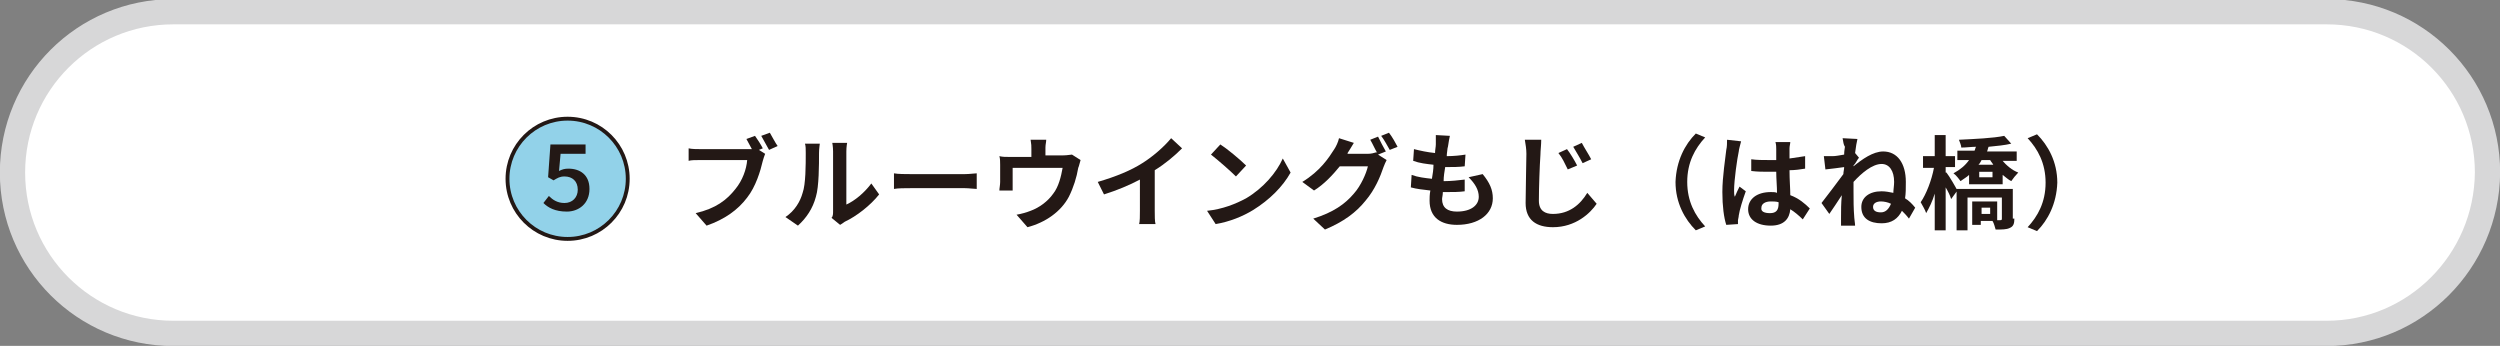 <?xml version="1.0" encoding="utf-8"?>
<!-- Generator: Adobe Illustrator 27.4.1, SVG Export Plug-In . SVG Version: 6.00 Build 0)  -->
<svg version="1.1" id="レイヤー_1" xmlns="http://www.w3.org/2000/svg" xmlns:xlink="http://www.w3.org/1999/xlink" x="0px"
	 y="0px" viewBox="0 0 320.2 44.3" style="enable-background:new 0 0 320.2 44.3;" xml:space="preserve">
<rect x="0" y="0" width="320.2" height="44.3" fill="#808080" stroke="none"/>
<style type="text/css">
	.st0{fill:#FFFFFF;stroke:#D7D7D8;stroke-width:3.237;stroke-linecap:round;stroke-linejoin:round;stroke-miterlimit:10;}
	.st1{fill:#92D2E9;stroke:#231815;stroke-width:0.495;stroke-miterlimit:10;}
	.st2{fill:#231815;}
</style>
<path class="st0" d="M298,42.7H22.2c-11.4,0-20.6-9.2-20.6-20.6l0,0c0-11.4,9.2-20.6,20.6-20.6H298c11.4,0,20.6,9.2,20.6,20.6l0,0
	C318.5,33.5,309.3,42.7,298,42.7z"/>
<circle class="st1" cx="72.7" cy="22.9" r="7.7"/>
<g>
	<g>
		<path class="st2" d="M69.6,26l0.7-0.9c0.5,0.5,1.1,0.9,2,0.9c1,0,1.7-0.7,1.7-1.7c0-1.1-0.7-1.7-1.7-1.7c-0.6,0-0.9,0.2-1.4,0.5
			l-0.7-0.4l0.3-4.2H75v1.2h-3.2l-0.2,2.2c0.4-0.2,0.7-0.3,1.2-0.3c1.5,0,2.7,0.8,2.7,2.6c0,1.9-1.4,2.9-2.9,2.9
			C71.1,27.1,70.2,26.6,69.6,26z"/>
	</g>
</g>
<g>
	<g>
		<path class="st2" d="M97.7,19l-0.5,0.2l0.8,0.5c-0.1,0.2-0.2,0.6-0.3,0.9c-0.3,1.3-0.9,3.3-2,4.7c-1.2,1.6-2.9,2.8-5.2,3.6
			l-1.4-1.6c2.6-0.6,4-1.7,5.1-3.1c0.9-1.1,1.4-2.5,1.5-3.7h-6c-0.6,0-1.2,0-1.5,0.1V19c0.4,0.1,1.1,0.1,1.5,0.1h6
			c0.2,0,0.4,0,0.6,0c-0.2-0.4-0.5-0.9-0.7-1.3l1.1-0.4C97,17.8,97.5,18.6,97.7,19z M99.6,18.7l-1.1,0.5c-0.3-0.5-0.7-1.3-1-1.8
			l1.1-0.4C98.9,17.5,99.3,18.3,99.6,18.7z"/>
		<path class="st2" d="M102.8,24.7c0.4-1.1,0.4-3.6,0.4-5.1c0-0.5,0-0.9-0.1-1.2h1.9c0,0.1-0.1,0.6-0.1,1.2c0,1.5,0,4.3-0.4,5.6
			c-0.4,1.5-1.2,2.7-2.3,3.7l-1.6-1.1C101.8,27,102.5,25.8,102.8,24.7z M106.7,27v-7.6c0-0.6-0.1-1.1-0.1-1.1h1.9
			c0,0-0.1,0.5-0.1,1.1v6.8c1.1-0.5,2.3-1.5,3.2-2.7l1,1.4c-1.1,1.4-2.9,2.8-4.4,3.5c-0.3,0.2-0.4,0.3-0.6,0.4l-1.1-0.9
			C106.7,27.7,106.7,27.4,106.7,27z"/>
		<path class="st2" d="M116.6,22.3h7c0.6,0,1.2-0.1,1.5-0.1v2c-0.3,0-1-0.1-1.5-0.1h-7c-0.7,0-1.6,0-2.1,0.1v-2
			C115,22.3,116,22.3,116.6,22.3z"/>
		<path class="st2" d="M133.9,18.9v1h2.3c0.5,0,0.9-0.1,1.1-0.1l1.1,0.7c-0.1,0.3-0.2,0.8-0.3,1c-0.2,1.2-0.6,2.5-1.2,3.7
			c-1,1.9-3,3.3-5.3,3.9l-1.4-1.6c0.6-0.1,1.3-0.3,1.8-0.5c1.1-0.4,2.2-1.2,2.9-2.2c0.7-0.9,1-2.2,1.2-3.3h-6.4v1.9c0,0.3,0,0.7,0,1
			H128c0-0.3,0.1-0.7,0.1-1.1v-2.2c0-0.3,0-0.8-0.1-1.1c0.4,0.1,0.8,0.1,1.3,0.1h2.8v-1c0-0.4,0-0.6-0.1-1.2h2
			C134,18.2,133.9,18.5,133.9,18.9z"/>
		<path class="st2" d="M146.3,20.9c1.3-0.8,2.8-2.1,3.7-3.2l1.4,1.3c-1,1-2.2,2-3.5,2.8v5.2c0,0.6,0,1.4,0.1,1.7h-2.1
			c0.1-0.3,0.1-1.1,0.1-1.7V23c-1.3,0.7-3,1.4-4.6,1.9l-0.8-1.6C143,22.6,144.9,21.8,146.3,20.9z"/>
		<path class="st2" d="M159.6,25.4c2.2-1.3,3.9-3.3,4.7-5.1l1,1.8c-1,1.8-2.7,3.5-4.8,4.8c-1.3,0.8-3,1.5-4.8,1.8l-1.1-1.7
			C156.6,26.8,158.3,26.1,159.6,25.4z M159.6,21.2l-1.3,1.4c-0.7-0.7-2.3-2.1-3.2-2.8l1.2-1.3C157.1,19,158.8,20.4,159.6,21.2z"/>
		<path class="st2" d="M177.5,19.4l-1,0.4l1.1,0.7c-0.1,0.2-0.3,0.6-0.4,0.9c-0.4,1.2-1.1,2.9-2.3,4.3c-1.2,1.5-2.8,2.7-5.2,3.7
			l-1.5-1.4c2.6-0.8,4.1-1.9,5.2-3.2c0.9-1,1.6-2.6,1.8-3.5h-3.6c-0.9,1.1-2,2.3-3.3,3.1l-1.5-1.1c2.3-1.4,3.4-3.1,4.1-4.2
			c0.2-0.3,0.5-0.9,0.6-1.4l1.9,0.6c-0.3,0.5-0.6,1-0.8,1.3c0,0,0,0,0,0.1h2.6c0.4,0,0.8-0.1,1.1-0.2l0.1,0.1
			c-0.3-0.5-0.6-1.2-0.9-1.7l1-0.4C176.8,18.1,177.2,18.9,177.5,19.4z M179,18.8l-1,0.4c-0.3-0.5-0.7-1.3-1.1-1.8l1-0.4
			C178.3,17.5,178.8,18.4,179,18.8z"/>
		<path class="st2" d="M185.4,19c0,0.2-0.1,0.6-0.1,1c0.9,0,1.8-0.1,2.4-0.2l-0.1,1.5c-0.8,0.1-1.5,0.1-2.5,0.1
			c-0.1,0.6-0.2,1.2-0.2,1.8c0,0,0.1,0,0.1,0c0.8,0,1.8-0.1,2.6-0.2l0,1.5c-0.7,0.1-1.5,0.1-2.3,0.1c-0.2,0-0.4,0-0.5,0
			c0,0.4-0.1,0.7-0.1,0.9c0,1.1,0.7,1.6,1.9,1.6c1.8,0,2.8-0.8,2.8-1.9c0-0.9-0.5-1.7-1.3-2.5l1.8-0.4c0.9,1.1,1.3,2,1.3,3.1
			c0,2-1.8,3.4-4.6,3.4c-2,0-3.5-0.9-3.5-3.1c0-0.3,0-0.8,0.1-1.3c-0.9-0.1-1.8-0.2-2.5-0.4l0.1-1.6c0.8,0.3,1.7,0.4,2.6,0.5
			c0.1-0.6,0.2-1.2,0.2-1.8c-0.9-0.1-1.8-0.2-2.6-0.5l0.1-1.5c0.8,0.2,1.7,0.4,2.7,0.5c0-0.4,0.1-0.8,0.1-1.1c0-0.6,0-0.9,0-1.2
			l1.8,0.1C185.5,18.3,185.5,18.7,185.4,19z"/>
		<path class="st2" d="M197.3,19.8c-0.1,1.4-0.2,4.3-0.2,5.9c0,1.3,0.8,1.7,1.8,1.7c2.1,0,3.5-1.2,4.4-2.7l1.2,1.4
			c-0.8,1.2-2.7,3-5.6,3c-2.1,0-3.5-0.9-3.5-3.1c0-1.7,0.1-5.2,0.1-6.3c0-0.6-0.1-1.2-0.2-1.8l2.1,0
			C197.4,18.6,197.3,19.3,197.3,19.8z M202,21.2l-1.2,0.5c-0.4-0.8-0.7-1.5-1.2-2.1l1.1-0.5C201.1,19.6,201.7,20.6,202,21.2z
			 M203.8,20.4l-1.1,0.5c-0.4-0.8-0.8-1.4-1.2-2.1l1.1-0.5C202.9,18.9,203.5,19.8,203.8,20.4z"/>
		<path class="st2" d="M217.2,17.1l1.2,0.5c-1.3,1.4-2.3,3.2-2.3,5.7s1,4.3,2.3,5.7l-1.2,0.5c-1.4-1.4-2.6-3.5-2.6-6.2
			C214.7,20.6,215.8,18.5,217.2,17.1z"/>
		<path class="st2" d="M222.7,19.4c-0.2,0.9-0.6,3.7-0.6,5c0,0.3,0,0.6,0.1,0.8c0.2-0.5,0.4-0.9,0.6-1.3l0.8,0.6
			c-0.4,1.1-0.8,2.4-0.9,3.1c0,0.2-0.1,0.5-0.1,0.6c0,0.1,0,0.4,0,0.5l-1.5,0.1c-0.3-0.9-0.5-2.4-0.5-4.2c0-2,0.4-4.4,0.5-5.4
			c0.1-0.4,0.1-0.9,0.1-1.3l1.8,0.2C222.9,18.5,222.7,19.2,222.7,19.4z M229.2,19c0,0.3,0,0.8,0,1.3c0.7-0.1,1.4-0.2,2-0.3v1.6
			c-0.6,0.1-1.3,0.2-2,0.2c0,1.3,0.1,2.3,0.1,3.2c1.1,0.4,1.9,1.1,2.5,1.7l-0.9,1.4c-0.5-0.5-1.1-1-1.6-1.3
			c-0.1,1.2-0.8,2.1-2.5,2.1c-1.8,0-2.9-0.8-2.9-2.1c0-1.3,1.1-2.2,2.9-2.2c0.3,0,0.6,0,0.8,0.1c0-0.8-0.1-1.8-0.1-2.7
			c-0.3,0-0.6,0-0.9,0c-0.8,0-1.5,0-2.3-0.1v-1.5c0.7,0.1,1.5,0.1,2.3,0.1c0.3,0,0.6,0,0.9,0c0-0.6,0-1.2,0-1.4c0-0.2,0-0.6-0.1-0.9
			h1.9C229.3,18.4,229.2,18.7,229.2,19z M226.7,27.3c0.8,0,1.1-0.4,1.1-1.2c0-0.1,0-0.1,0-0.2c-0.3-0.1-0.7-0.1-1-0.1
			c-0.7,0-1.2,0.3-1.2,0.8C225.5,27.1,226,27.3,226.7,27.3z"/>
		<path class="st2" d="M236,17.7l1.9,0.1c-0.1,0.4-0.2,1-0.3,1.8l0.5,0.6c-0.2,0.2-0.4,0.7-0.7,1c0,0,0,0.1,0,0.1
			c1.1-0.9,2.5-1.9,3.8-1.9c1.8,0,2.9,1.5,2.9,3.9c0,0.8,0,1.5-0.1,2.1c0.5,0.3,0.9,0.7,1.3,1.2l-0.8,1.4c-0.3-0.4-0.6-0.7-0.9-1
			c-0.5,1-1.3,1.6-2.6,1.6c-1.5,0-2.6-0.6-2.6-2.1c0-1.2,1-2,2.6-2c0.5,0,1,0.1,1.5,0.2c0-0.4,0.1-0.9,0.1-1.4
			c0-1.4-0.6-2.3-1.6-2.3c-1.2,0-2.6,1.2-3.6,2.3c0,0.4,0,0.9,0,1.2c0,1.1,0,2.2,0.1,3.4c0,0.2,0.1,0.7,0.1,1h-1.8c0-0.3,0-0.8,0-1
			c0-1,0-1.8,0.1-2.9c-0.5,0.8-1.2,1.8-1.6,2.4l-1-1.4c0.7-0.9,2-2.6,2.8-3.7c0-0.3,0.1-0.6,0.1-0.9c-0.6,0.1-1.6,0.2-2.4,0.3
			l-0.2-1.7c0.4,0,0.7,0,1.1,0c0.4,0,0.9-0.1,1.5-0.2c0-0.5,0.1-0.9,0.1-1C236.1,18.5,236.1,18.2,236,17.7z M240.9,27.2
			c0.6,0,1-0.4,1.3-1.1c-0.4-0.2-0.9-0.3-1.3-0.3c-0.5,0-1,0.2-1,0.7C239.9,27,240.3,27.2,240.9,27.2z"/>
		<path class="st2" d="M249.3,22.1c0.4,0.5,1.2,1.9,1.4,2.3l-0.8,1.1c-0.1-0.4-0.4-1-0.7-1.5v5.5h-1.4v-4.7c-0.3,1-0.7,1.8-1.1,2.5
			c-0.1-0.4-0.5-1-0.7-1.4c0.7-1,1.4-2.8,1.7-4.4h-1.4V20h1.5v-2.7h1.4V20h1.2v1.4h-1.2V22.1z M256.4,20.5c0.6,0.7,1.3,1.3,2.1,1.6
			c-0.3,0.3-0.7,0.8-0.9,1.1c-0.4-0.2-0.7-0.5-1.1-0.8v1.2h-4.3v-1.2c-0.3,0.3-0.7,0.5-1.1,0.8c-0.2-0.3-0.6-0.8-0.9-1
			c0.9-0.5,1.5-1,2-1.7h-1.5v-1.2h2.2c0.1-0.2,0.1-0.4,0.2-0.5c-0.6,0-1.3,0.1-1.9,0.1c0-0.3-0.2-0.7-0.3-1c2-0.1,4.4-0.2,5.8-0.5
			l0.9,1c-0.8,0.2-1.9,0.3-2.9,0.4c-0.1,0.2-0.1,0.4-0.2,0.6h3.8v1.2H256.4z M258,28c0,0.6-0.1,1-0.6,1.2c-0.4,0.2-1,0.2-1.8,0.2
			c-0.1-0.3-0.2-0.8-0.4-1.1h-1.5v0.5h-1.1v-3h3.2v2.4h0.4c0.2,0,0.2-0.1,0.2-0.2v-2.7h-4.4v4.2h-1.4v-5.3h7.2V28z M253.8,20.5
			c-0.1,0.2-0.2,0.4-0.4,0.6h1.9c-0.1-0.2-0.3-0.4-0.4-0.6H253.8z M255.2,22h-1.7v0.7h1.7V22z M254.9,26.6h-1.1v0.8h1.1V26.6z"/>
		<path class="st2" d="M260.9,29.6l-1.2-0.5c1.3-1.4,2.3-3.2,2.3-5.7s-1-4.3-2.3-5.7l1.2-0.5c1.4,1.4,2.6,3.5,2.6,6.2
			C263.4,26.1,262.3,28.2,260.9,29.6z"/>
	</g>
</g>
</svg>
